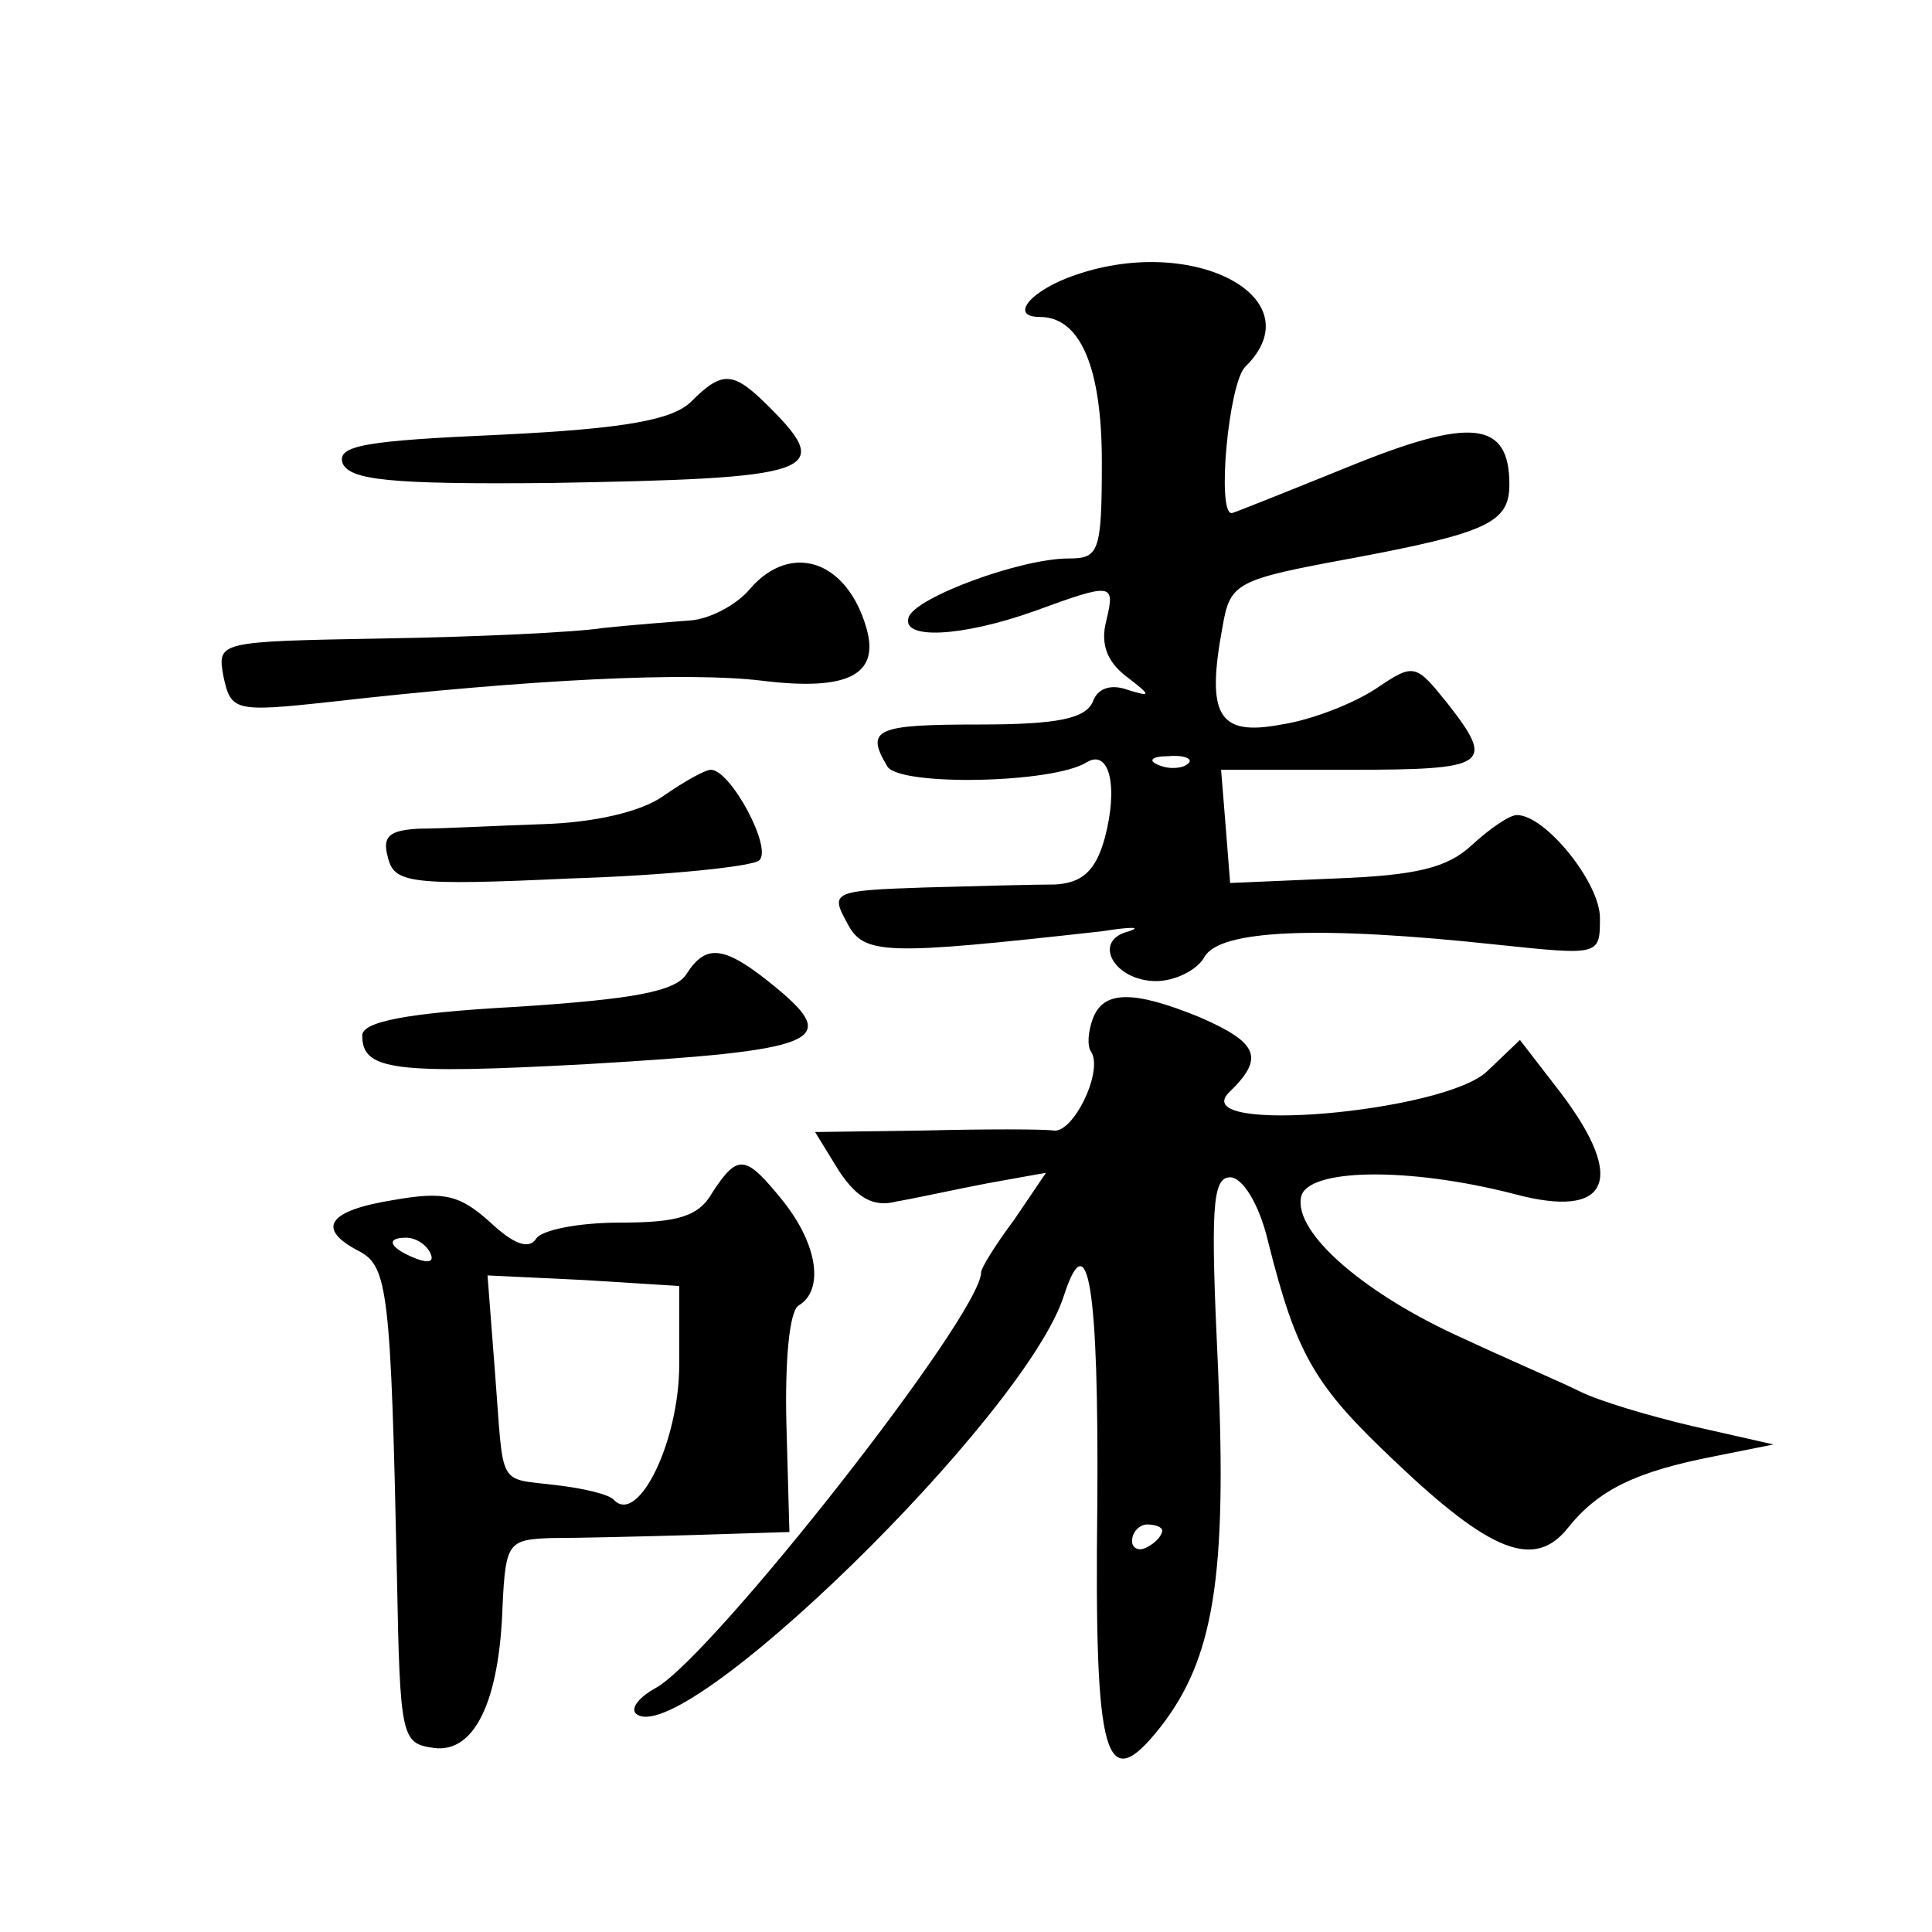 <?xml version="1.0" standalone="no"?>
<!DOCTYPE svg PUBLIC "-//W3C//DTD SVG 20010904//EN"
 "http://www.w3.org/TR/2001/REC-SVG-20010904/DTD/svg10.dtd">
<svg version="1.0" xmlns="http://www.w3.org/2000/svg"
 width="128pt" height="128pt" viewBox="0 0 128 128"
 preserveAspectRatio="xMidYMid meet">
<g transform="translate(0,128) scale(0.1,-0.1)"
fill="#0" stroke="none">
<path d="M713 1098 c-30 -10 -45 -28 -24 -28 27 0 41 -34 41 -96 0 -60 -2 -64 -22
-64 -32 0 -102 -26 -106 -39 -5 -15 35 -13 83 4 52 19 54 19 48 -6 -4 -15 0 -27
13 -37 17 -13 17 -14 1 -9 -11 4 -20 1 -23 -8 -5 -11 -23 -15 -75 -15 -69 0 -76
-3 -61 -28 9 -13 110 -11 132 3 15 9 21 -16 12 -50 -6 -22 -15 -30 -33 -31 -13
0 -52 -1 -87 -2 -60 -2 -62 -3 -51 -23 11 -22 25 -22 169 -6 19 3 27 3 18 0 -25
-6 -10 -33 18 -33 12 0 27 7 32 16 10 18 75 21 195 8 67 -7 67 -7 67 18 0 23 -36
68 -55 68 -5 0 -18 -9 -30 -20 -16 -15 -37 -20 -90 -22 l-70 -3 -3 38 -3 37 85
0 c92 0 97 3 65 44 -21 26 -22 27 -47 10 -15 -10 -43 -21 -63 -24 -42 -8 -50 6
-39 65 5 29 9 31 85 45 91 17 105 24 105 49 0 42 -25 45 -106 12 -42 -17 -77 -31
-78 -31 -10 0 -2 86 9 97 46 45 -33 88 -112 61z m74 -324 c-3 -3 -12 -4 -19 -1
-8 3 -5 6 6 6 11 1 17 -2 13 -5z M458 1014 c-12 -12 -43 -18 -126 -22 -90 -4 -109
-7 -105 -19 5 -11 31 -14 137 -13 176 3 189 7 146 50 -24 24 -31 25 -52 4z M497
890 c-9 -11 -27 -20 -39 -21 -13 -1 -39 -3 -58 -5 -19 -3 -85 -6 -146 -7 -110 -2
-110 -2 -106 -25 5 -23 7 -24 71 -17 132 15 237 20 286 14 57 -7 78 4 69 35 -13
45 -50 57 -77 26z M440 753 c-15 -11 -47 -18 -80 -19 -30 -1 -67 -3 -82 -3 -20
-1 -25 -5 -21 -19 4 -17 14 -19 121 -14 64 2 121 8 125 12 9 8 -19 60 -32 60 -4
0 -18 -8 -31 -17z M455 635 c-7 -12 -36 -17 -112 -22 -74 -4 -103 -10 -103 -19
0 -23 20 -26 149 -19 153 9 168 15 126 50 -35 29 -47 30 -60 10z M724 605 c-3 -8
-4 -18 -1 -22 8 -13 -12 -54 -25 -52 -7 1 -46 1 -86 0 l-72 -1 16 -26 c12 -18 23
-24 38 -20 12 2 39 8 60 12 l39 7 -21 -31 c-12 -16 -22 -32 -22 -35 0 -28 -177
-253 -215 -275 -11 -6 -17 -13 -14 -17 28 -28 259 197 284 277 16 49 23 4 22 -138
-2 -171 5 -195 42 -148 35 45 44 99 38 237 -5 106 -4 127 8 127 8 0 19 -17 25 -42
19 -76 31 -96 84 -146 64 -61 93 -72 115 -44 20 25 45 37 96 47 l40 8 -53 12 c-30
7 -63 17 -75 23 -12 6 -47 21 -77 35 -65 29 -113 70 -108 94 4 19 71 20 141 2 63
-17 75 9 31 67 l-27 35 -22 -21 c-29 -27 -198 -42 -171 -14 24 23 20 33 -19 50
-44 18 -64 18 -71 -1z m46 -339 c0 -3 -4 -8 -10 -11 -5 -3 -10 -1 -10 4 0 6 5 11
10 11 6 0 10 -2 10 -4z M472 490 c-9 -16 -23 -20 -61 -20 -28 0 -53 -5 -56 -11
-5 -7 -15 -3 -30 11 -20 18 -30 21 -64 15 -44 -7 -52 -19 -23 -34 19 -10 21 -27
25 -216 2 -106 3 -110 24 -113 27 -4 44 30 46 95 2 41 4 43 32 44 17 0 59 1 94
2 l64 2 -2 72 c-1 42 2 74 8 78 17 10 13 40 -10 69 -25 31 -30 32 -47 6z m-187
-40 c3 -6 -1 -7 -9 -4 -18 7 -21 14 -7 14 6 0 13 -4 16 -10z m165 -74 c0 -51 -27
-106 -43 -90 -3 4 -21 8 -38 10 -40 5 -35 -3 -41 74 l-5 65 63 -3 64 -4 0 -52z"/>
</g>
</svg>
